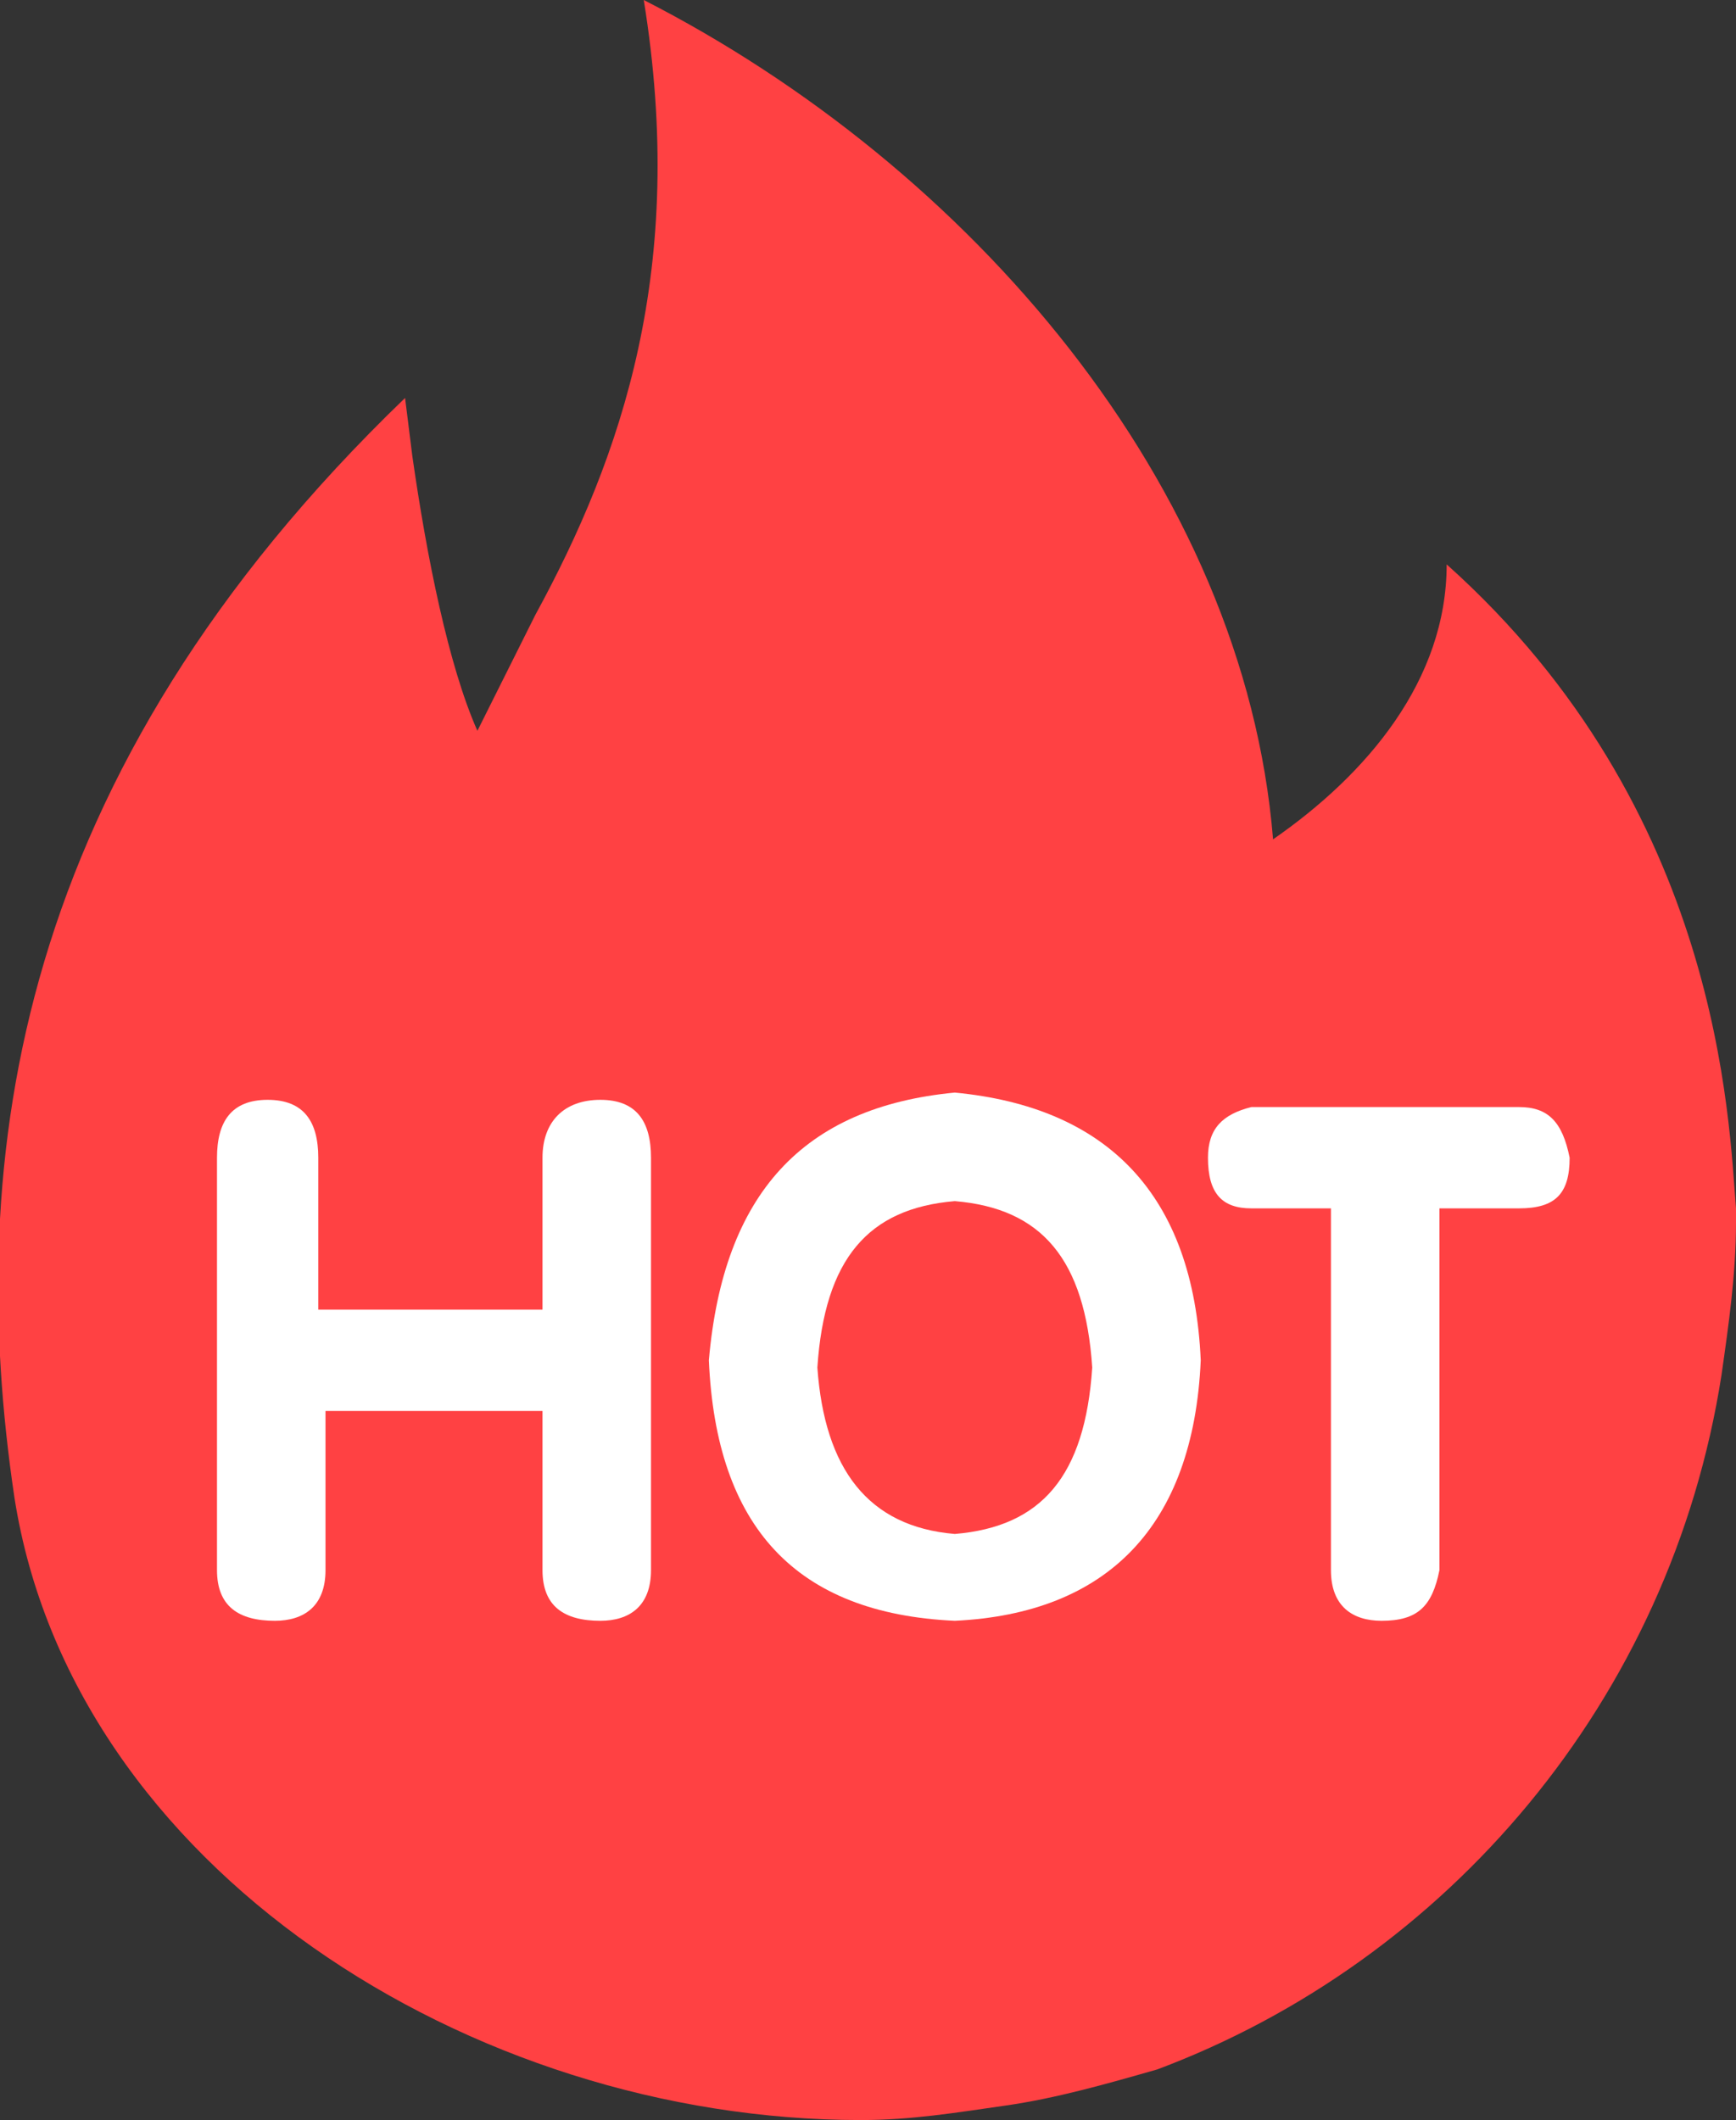 <?xml version="1.0" encoding="utf-8"?>
<!-- Generator: Adobe Illustrator 25.0.0, SVG Export Plug-In . SVG Version: 6.00 Build 0)  -->
<svg version="1.1" id="图层_1" xmlns="http://www.w3.org/2000/svg" xmlns:xlink="http://www.w3.org/1999/xlink" x="0px" y="0px"
	 viewBox="0 0 24 29.3" style="enable-background:new 0 0 24 29.3;" xml:space="preserve">
<rect x="0" y="0" width="24" height="29.3" fill="#333333" stroke="none"/>
<style type="text/css">
	.st0{fill:#FF4143;}
	.st1{fill:#FFFFFF;}
</style>
<path class="st0" d="M8.9,0c4.5,2.3,8.3,6.7,8.7,11.6c1.3-0.9,2.4-2.2,2.4-3.8c3.8,3.4,3.9,7.7,4,8.9v0.2c0,0.7-0.1,1.4-0.2,2.1
	c-0.7,4.5-3.8,8.1-7.8,9.6l0,0c-0.7,0.2-1.4,0.4-2.1,0.5s-1.3,0.2-2,0.2c-5.4,0-10.9-3.5-11.7-8.6c-0.7-4.7,0-10,5.4-15.2l0.1,0.8
	c0.2,1.4,0.5,2.9,0.9,3.8L7,9.3l0.2-0.4l0.2-0.4C8.6,6.3,9.5,3.7,8.9,0z"/>
<g>
	<path class="st1" d="M3,21.7V16c0-0.5,0.2-0.8,0.7-0.8c0.5,0,0.7,0.3,0.7,0.8v2.1h3.1V16c0-0.5,0.3-0.8,0.8-0.8
		c0.5,0,0.7,0.3,0.7,0.8v5.7c0,0.5-0.3,0.7-0.7,0.7c-0.5,0-0.8-0.2-0.8-0.7v-2.2H4.5v2.2c0,0.5-0.3,0.7-0.7,0.7
		C3.3,22.4,3,22.2,3,21.7z"/>
	<path class="st1" d="M13.2,22.4c-2.2-0.1-3.3-1.3-3.4-3.6c0.2-2.3,1.3-3.5,3.4-3.7c2.1,0.2,3.3,1.4,3.4,3.7
		C16.5,21.1,15.3,22.3,13.2,22.4z M13.2,21.2c1.2-0.1,1.8-0.8,1.9-2.3c-0.1-1.5-0.7-2.2-1.9-2.3c-1.2,0.1-1.8,0.8-1.9,2.3
		C11.4,20.3,12,21.1,13.2,21.2z"/>
	<path class="st1" d="M18.4,21.7v-5h-1.1c-0.4,0-0.6-0.2-0.6-0.7c0-0.4,0.2-0.6,0.6-0.7H21c0.4,0,0.6,0.2,0.7,0.7
		c0,0.5-0.2,0.7-0.7,0.7h-1.1v5c-0.1,0.5-0.3,0.7-0.8,0.7C18.7,22.4,18.4,22.2,18.4,21.7z"/>
</g>
</svg>
